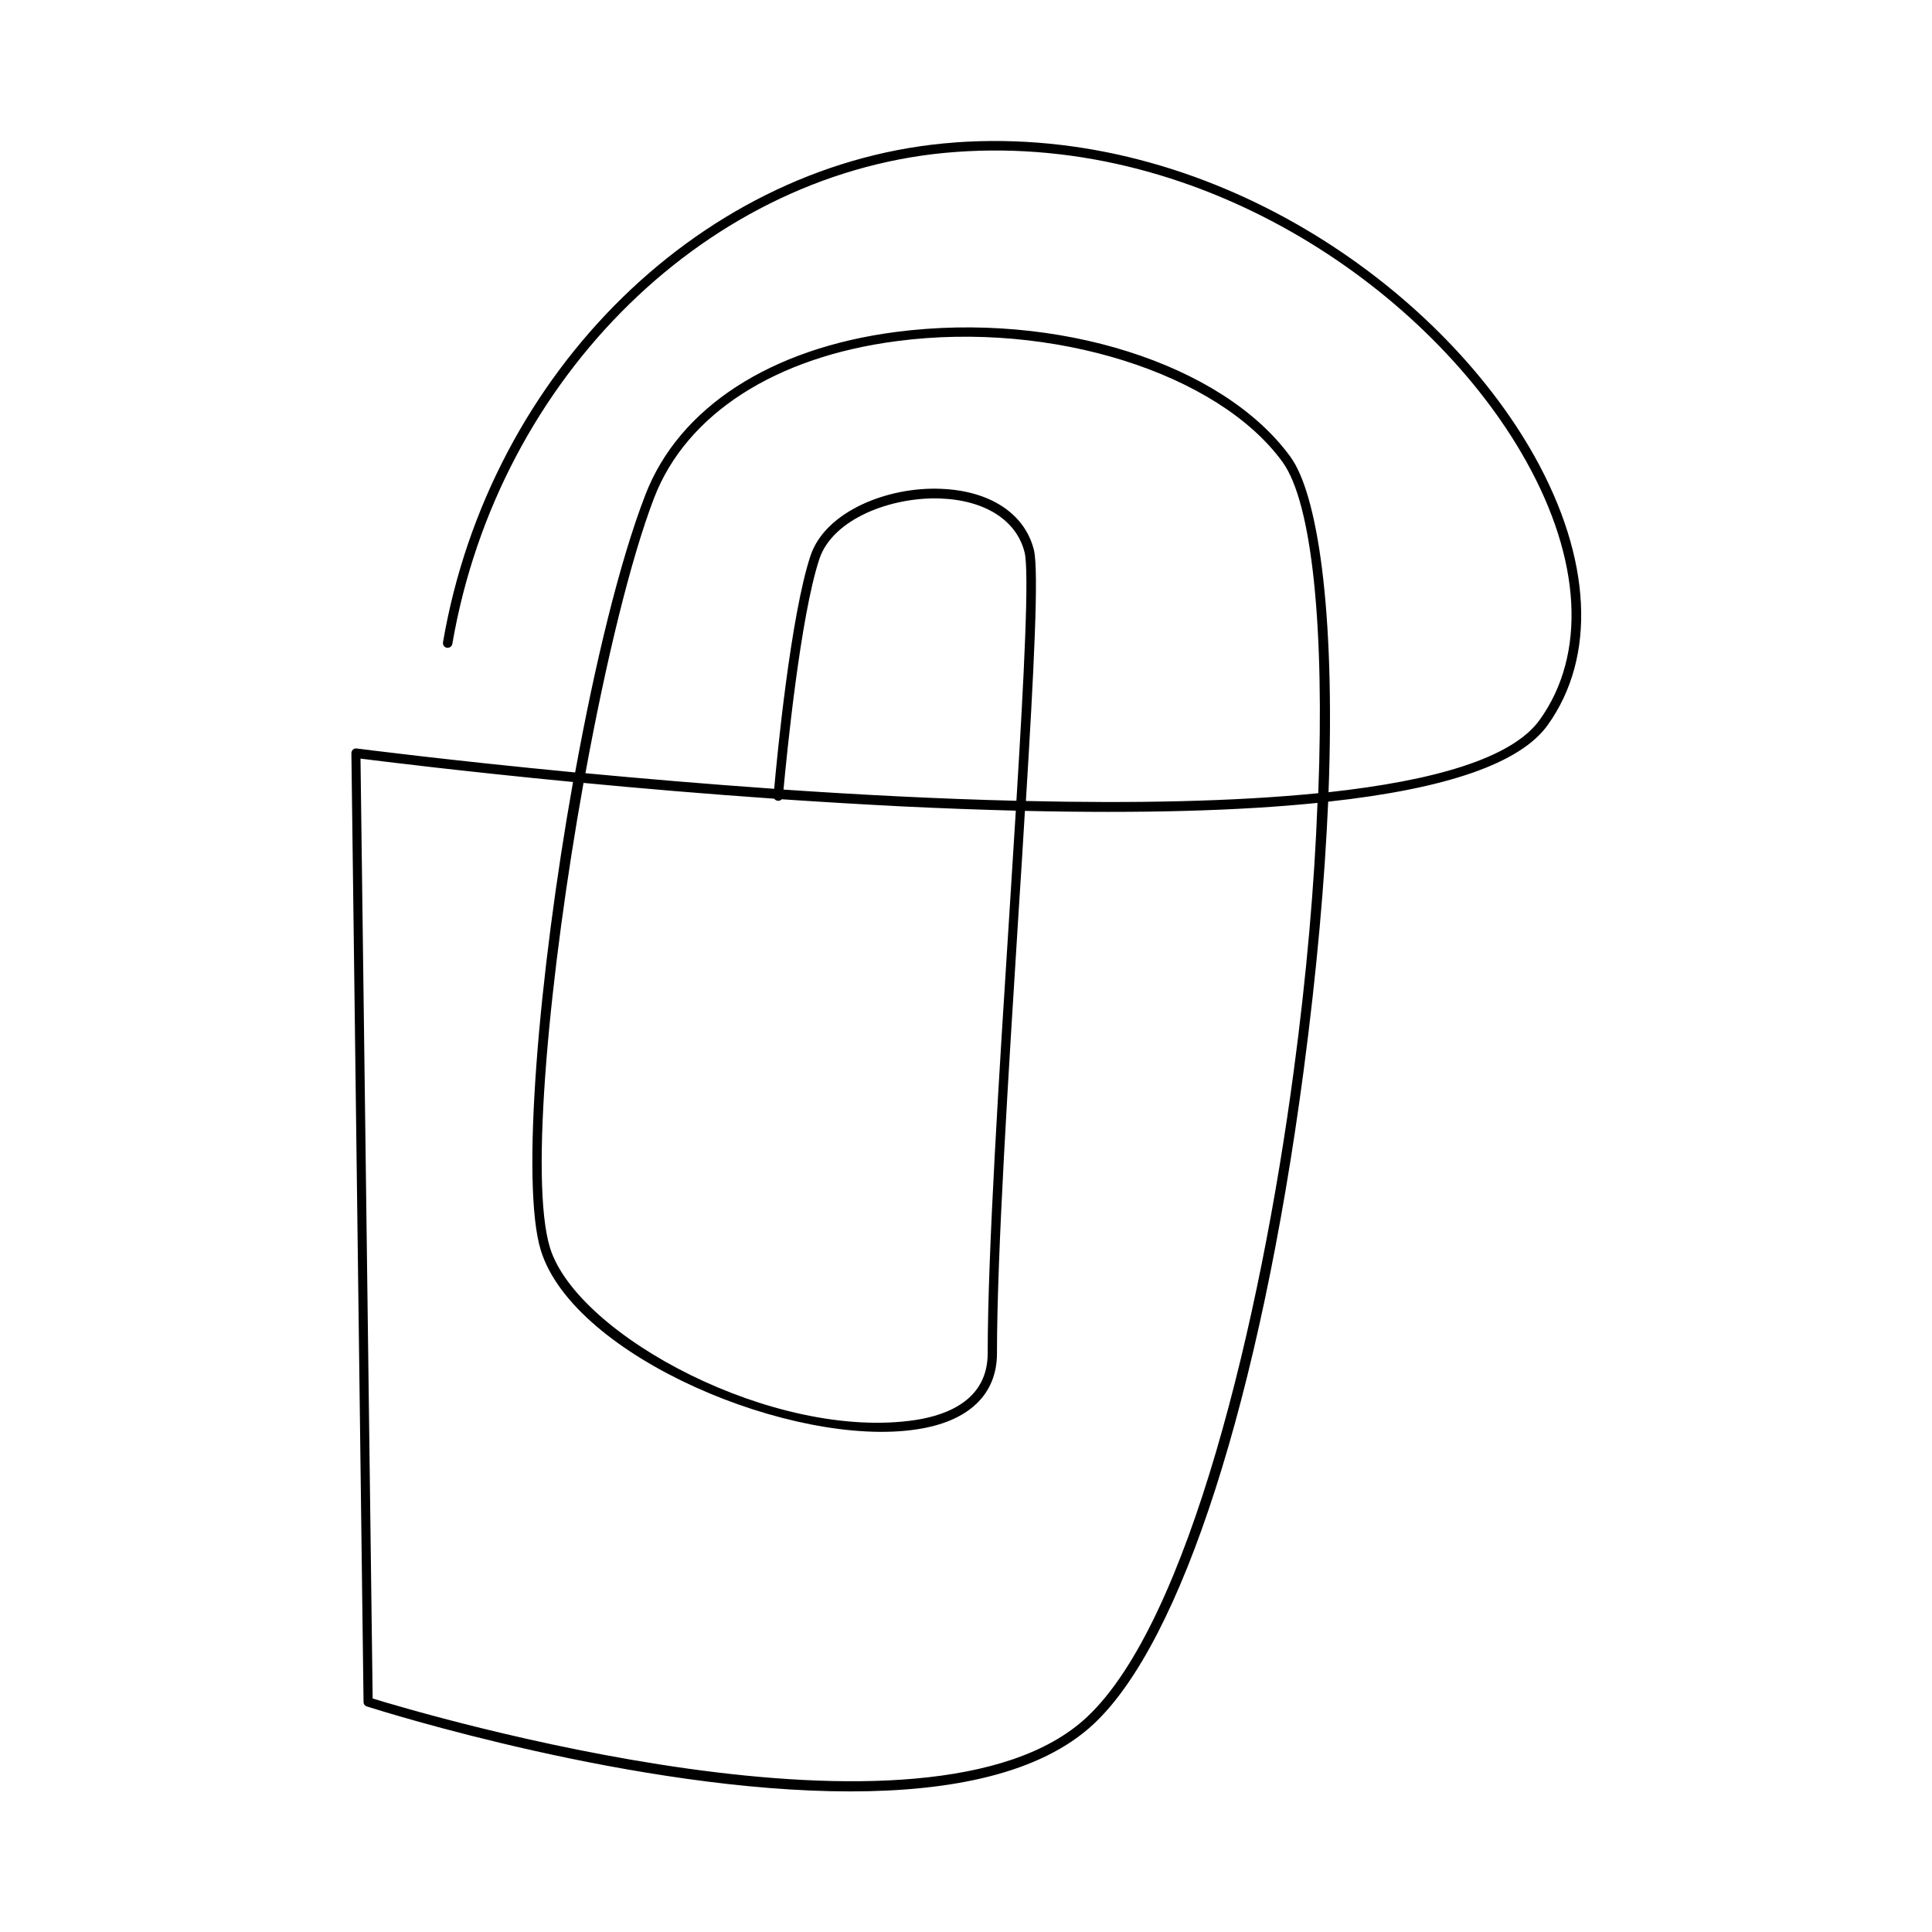 <?xml version="1.0" encoding="UTF-8"?>
<!-- Uploaded to: SVG Repo, www.svgrepo.com, Generator: SVG Repo Mixer Tools -->
<svg fill="#000000" width="800px" height="800px" version="1.1" viewBox="144 144 512 512" xmlns="http://www.w3.org/2000/svg">
 <path d="m397.18 181.75c-66.301 4.734-123.43 60.457-135.78 132.45-0.102 0.707 0.352 1.359 1.008 1.461 0.707 0.102 1.359-0.352 1.461-1.008 12.195-70.891 68.32-125.75 133.51-130.39 66.504-4.836 126.25 37.586 150.99 81.82 14.762 26.348 16.07 51.387 3.68 68.668-7.356 10.277-28.266 16.172-55.973 19.195 1.812-48.566-2.973-79.148-10.125-88.922-17.984-24.688-61.867-38.594-104.54-33.051-33.25 4.332-57.434 20.051-66.352 43.074-6.852 17.684-13.402 44.84-18.641 73.656-33.703-3.223-57.082-6.246-57.887-6.348-0.352-0.051-0.707 0.051-1.008 0.301-0.25 0.25-0.402 0.605-0.402 0.957l3.223 251.45c0 0.555 0.352 1.008 0.855 1.16 4.133 1.309 71.492 22.52 128.12 22.52 26.348 0 50.383-4.586 64.59-17.938 23.277-21.816 44.031-86.402 55.52-172.71 3.578-26.953 5.644-50.883 6.551-71.641 31.438-3.426 50.883-10.176 58.141-20.254 13-18.086 11.738-44.133-3.527-71.391-25.195-44.934-86.008-87.91-153.42-83.07zm-98.543 169.73c15.266 1.461 32.445 2.922 50.531 4.18 0.203 0.301 0.555 0.504 0.957 0.555 0.453 0.051 0.805-0.152 1.059-0.402 10.531 0.707 21.363 1.359 32.293 1.914 10.379 0.504 20.305 0.855 29.727 1.109-0.555 8.566-1.109 17.531-1.664 26.551-2.719 42.473-5.793 90.637-5.793 117.24 0 12.191-10.379 16.324-19.094 17.684-37.332 5.644-89.629-22.32-96.883-45.594-5.492-17.734-0.102-73.203 8.867-123.23zm53 1.766c0.805-8.664 4.434-45.898 9.523-61.164 3.578-10.629 19.145-16.473 32.094-15.973 11.84 0.453 20.152 5.793 22.27 14.258 1.258 5.09-0.102 32.445-2.168 65.848-20.66-0.5-41.719-1.609-61.719-2.969zm135.22 74.562c-8.816 66.199-27.859 145.95-54.766 171.2-41.918 39.297-177.19-1.16-189.33-4.887l-3.223-249.08c5.594 0.707 27.105 3.375 56.324 6.195-9.117 51.137-13.906 106.86-8.516 124.19 8.816 28.266 66.957 52.395 99.652 47.359 13.703-2.066 21.211-9.219 21.211-20.152 0-26.551 3.074-74.613 5.742-117.09 0.605-9.168 1.16-18.137 1.664-26.652 30.883 0.707 56.73 0 77.535-2.117-0.801 21.715-2.918 45.898-6.293 71.039zm6.5-73.605c-22.672 2.266-49.676 2.719-77.484 2.066 2.117-34.41 3.477-61.062 2.117-66.555-2.418-9.621-11.637-15.668-24.637-16.172-14.008-0.605-30.633 5.945-34.562 17.734-5.238 15.77-8.867 53.102-9.621 61.766-17.938-1.258-34.965-2.719-50.027-4.133 5.391-29.473 11.992-56.828 18.238-73.051 8.566-22.117 32.043-37.281 64.336-41.465 41.059-5.391 84.992 8.414 102.17 32.043 7.906 10.934 11.129 44.234 9.469 87.766z"/>
</svg>